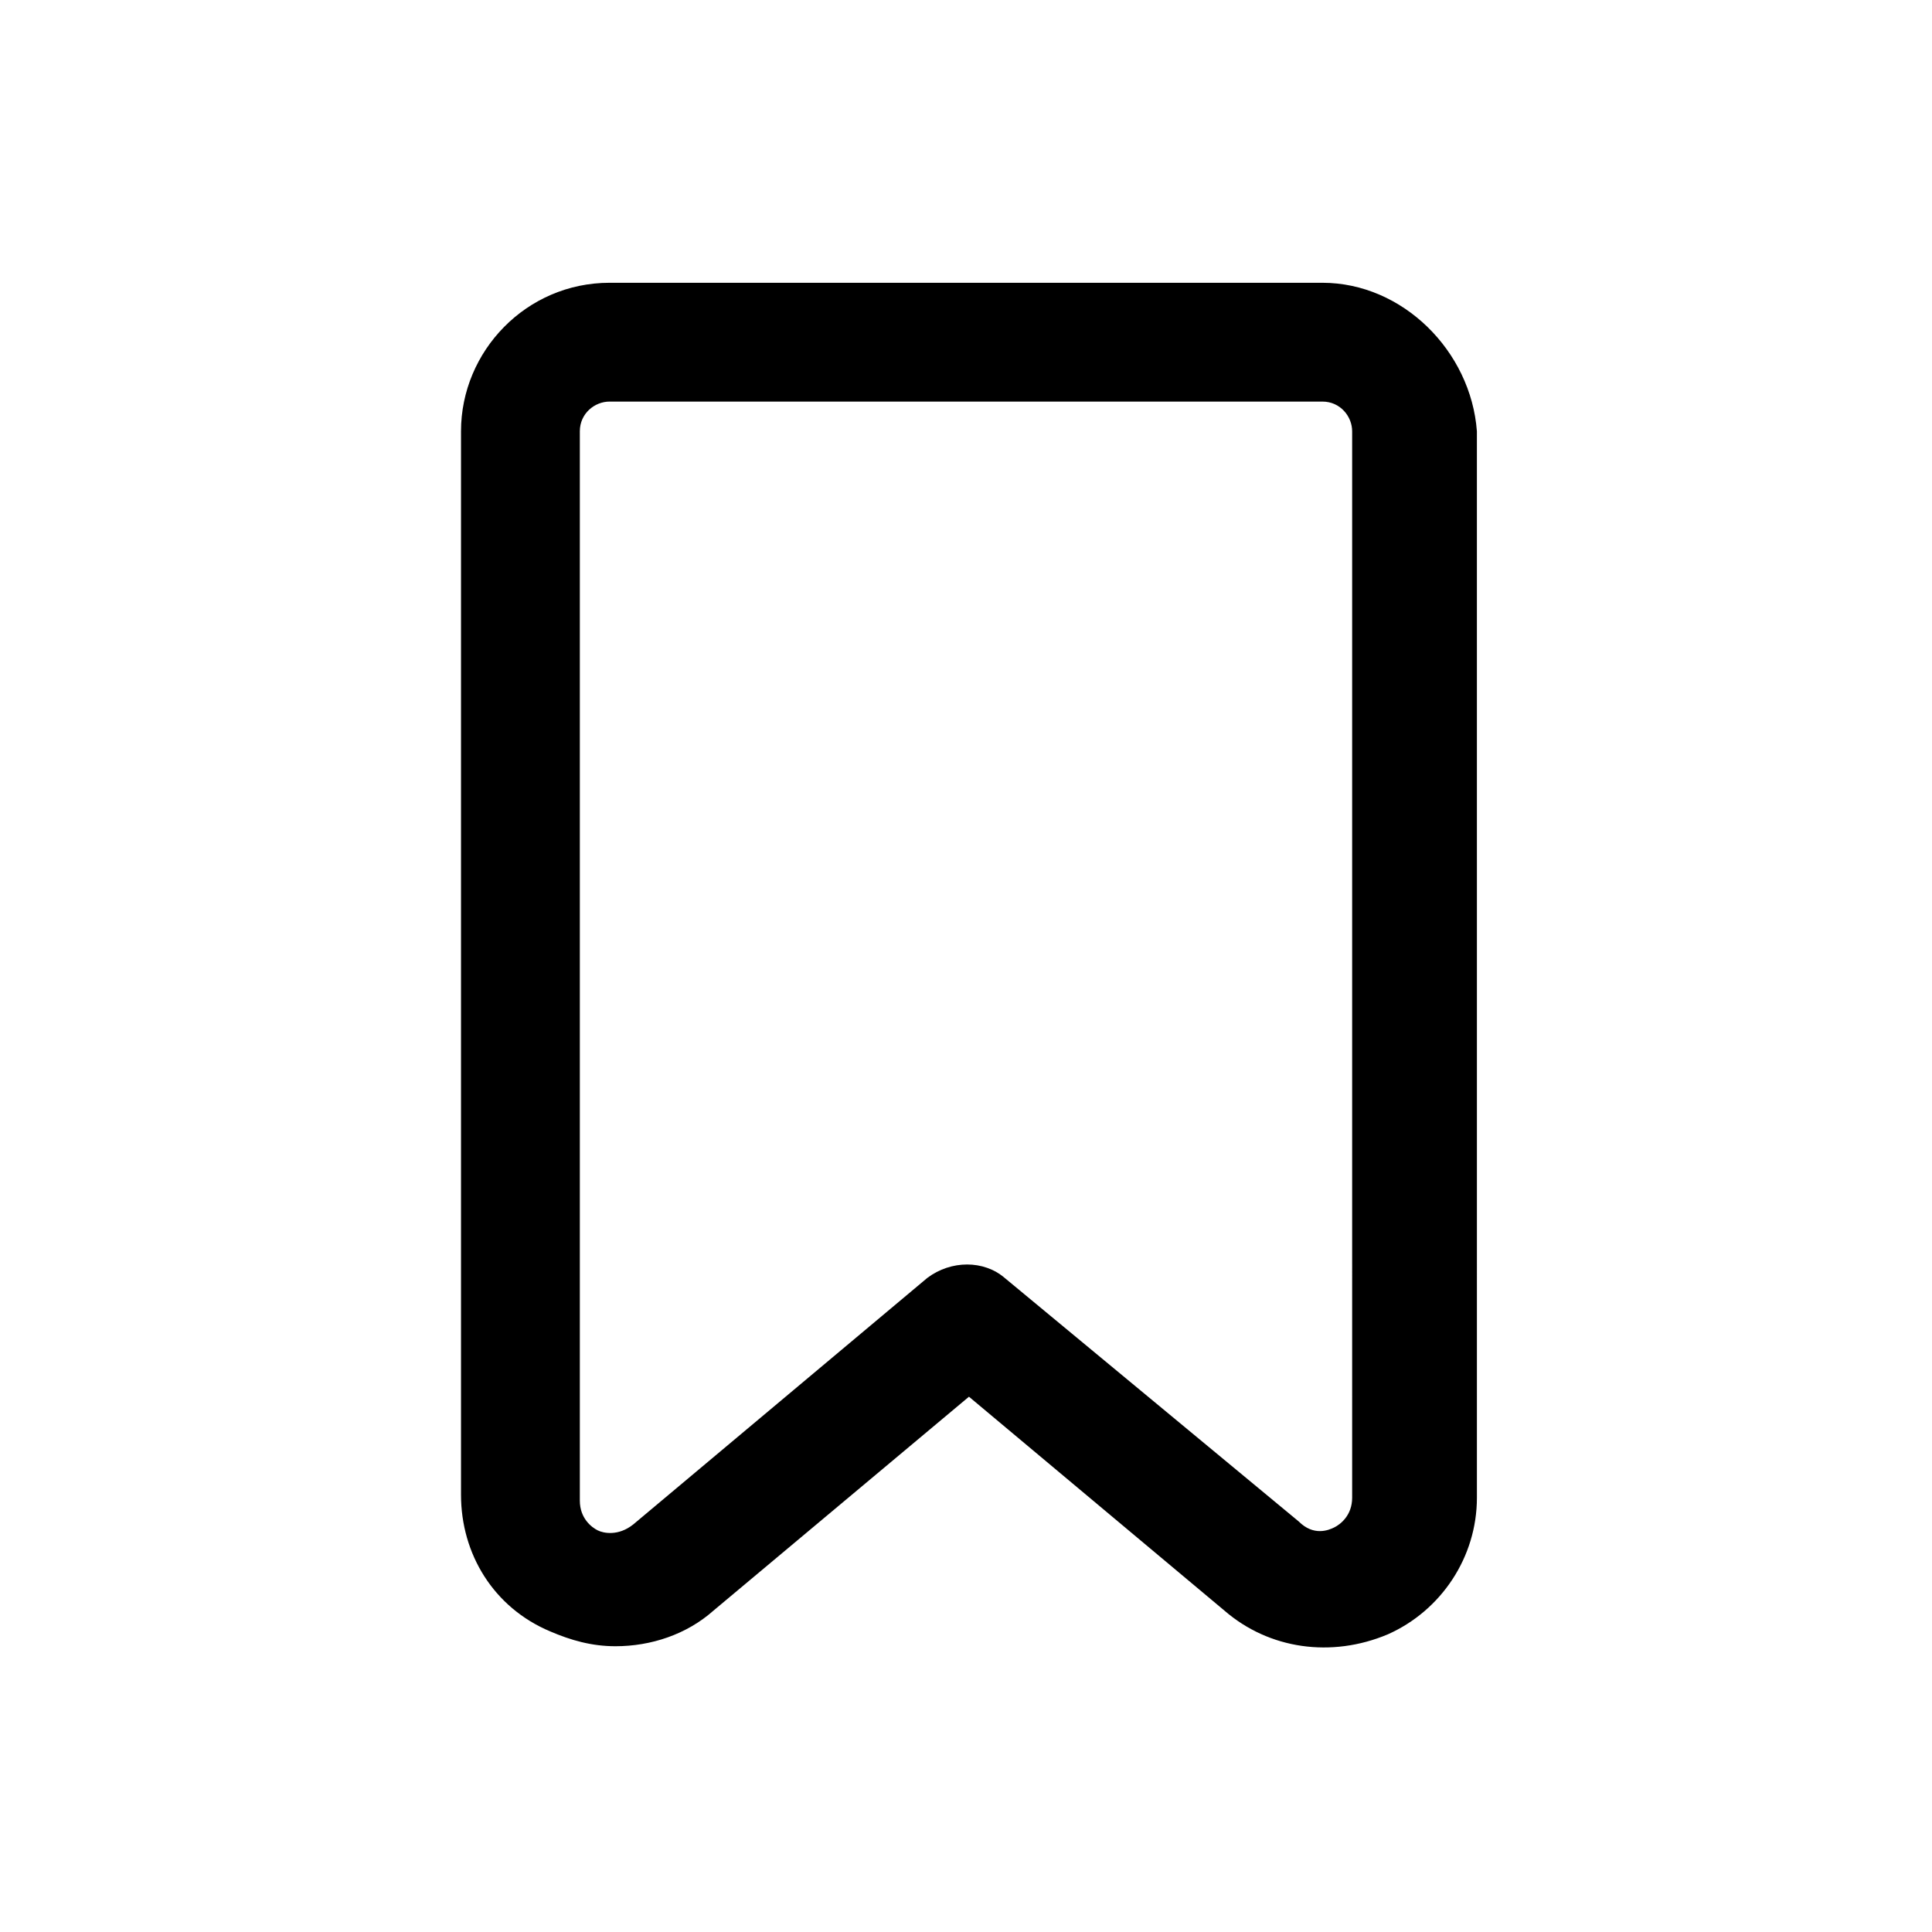 <?xml version="1.0" encoding="UTF-8"?>
<!-- Uploaded to: SVG Repo, www.svgrepo.com, Generator: SVG Repo Mixer Tools -->
<svg fill="#000000" width="800px" height="800px" version="1.1" viewBox="144 144 512 512" xmlns="http://www.w3.org/2000/svg">
 <path d="m494.46 218.94h-188.93c-22.043 0-39.359 18.105-39.359 39.359v281.82c0 15.742 8.66 29.914 23.617 36.211 5.512 2.363 11.02 3.938 17.32 3.938 9.445 0 18.895-3.148 25.977-9.445l67.699-56.68 67.699 56.68c11.809 10.234 28.34 12.594 43.297 6.297 14.168-6.297 23.617-20.469 23.617-36.211l-0.004-282.61c-1.574-21.254-19.68-39.359-40.938-39.359zm7.875 321.96c0 4.723-3.148 7.086-4.723 7.871-1.574 0.789-5.512 2.363-9.445-1.574l-77.934-64.551c-5.512-4.723-14.168-4.723-20.469 0l-77.934 65.336c-3.938 3.148-7.871 2.363-9.445 1.574s-4.723-3.148-4.723-7.871v-283.39c0-4.723 3.938-7.871 7.871-7.871h188.93c4.723 0 7.871 3.938 7.871 7.871z"/>
</svg>